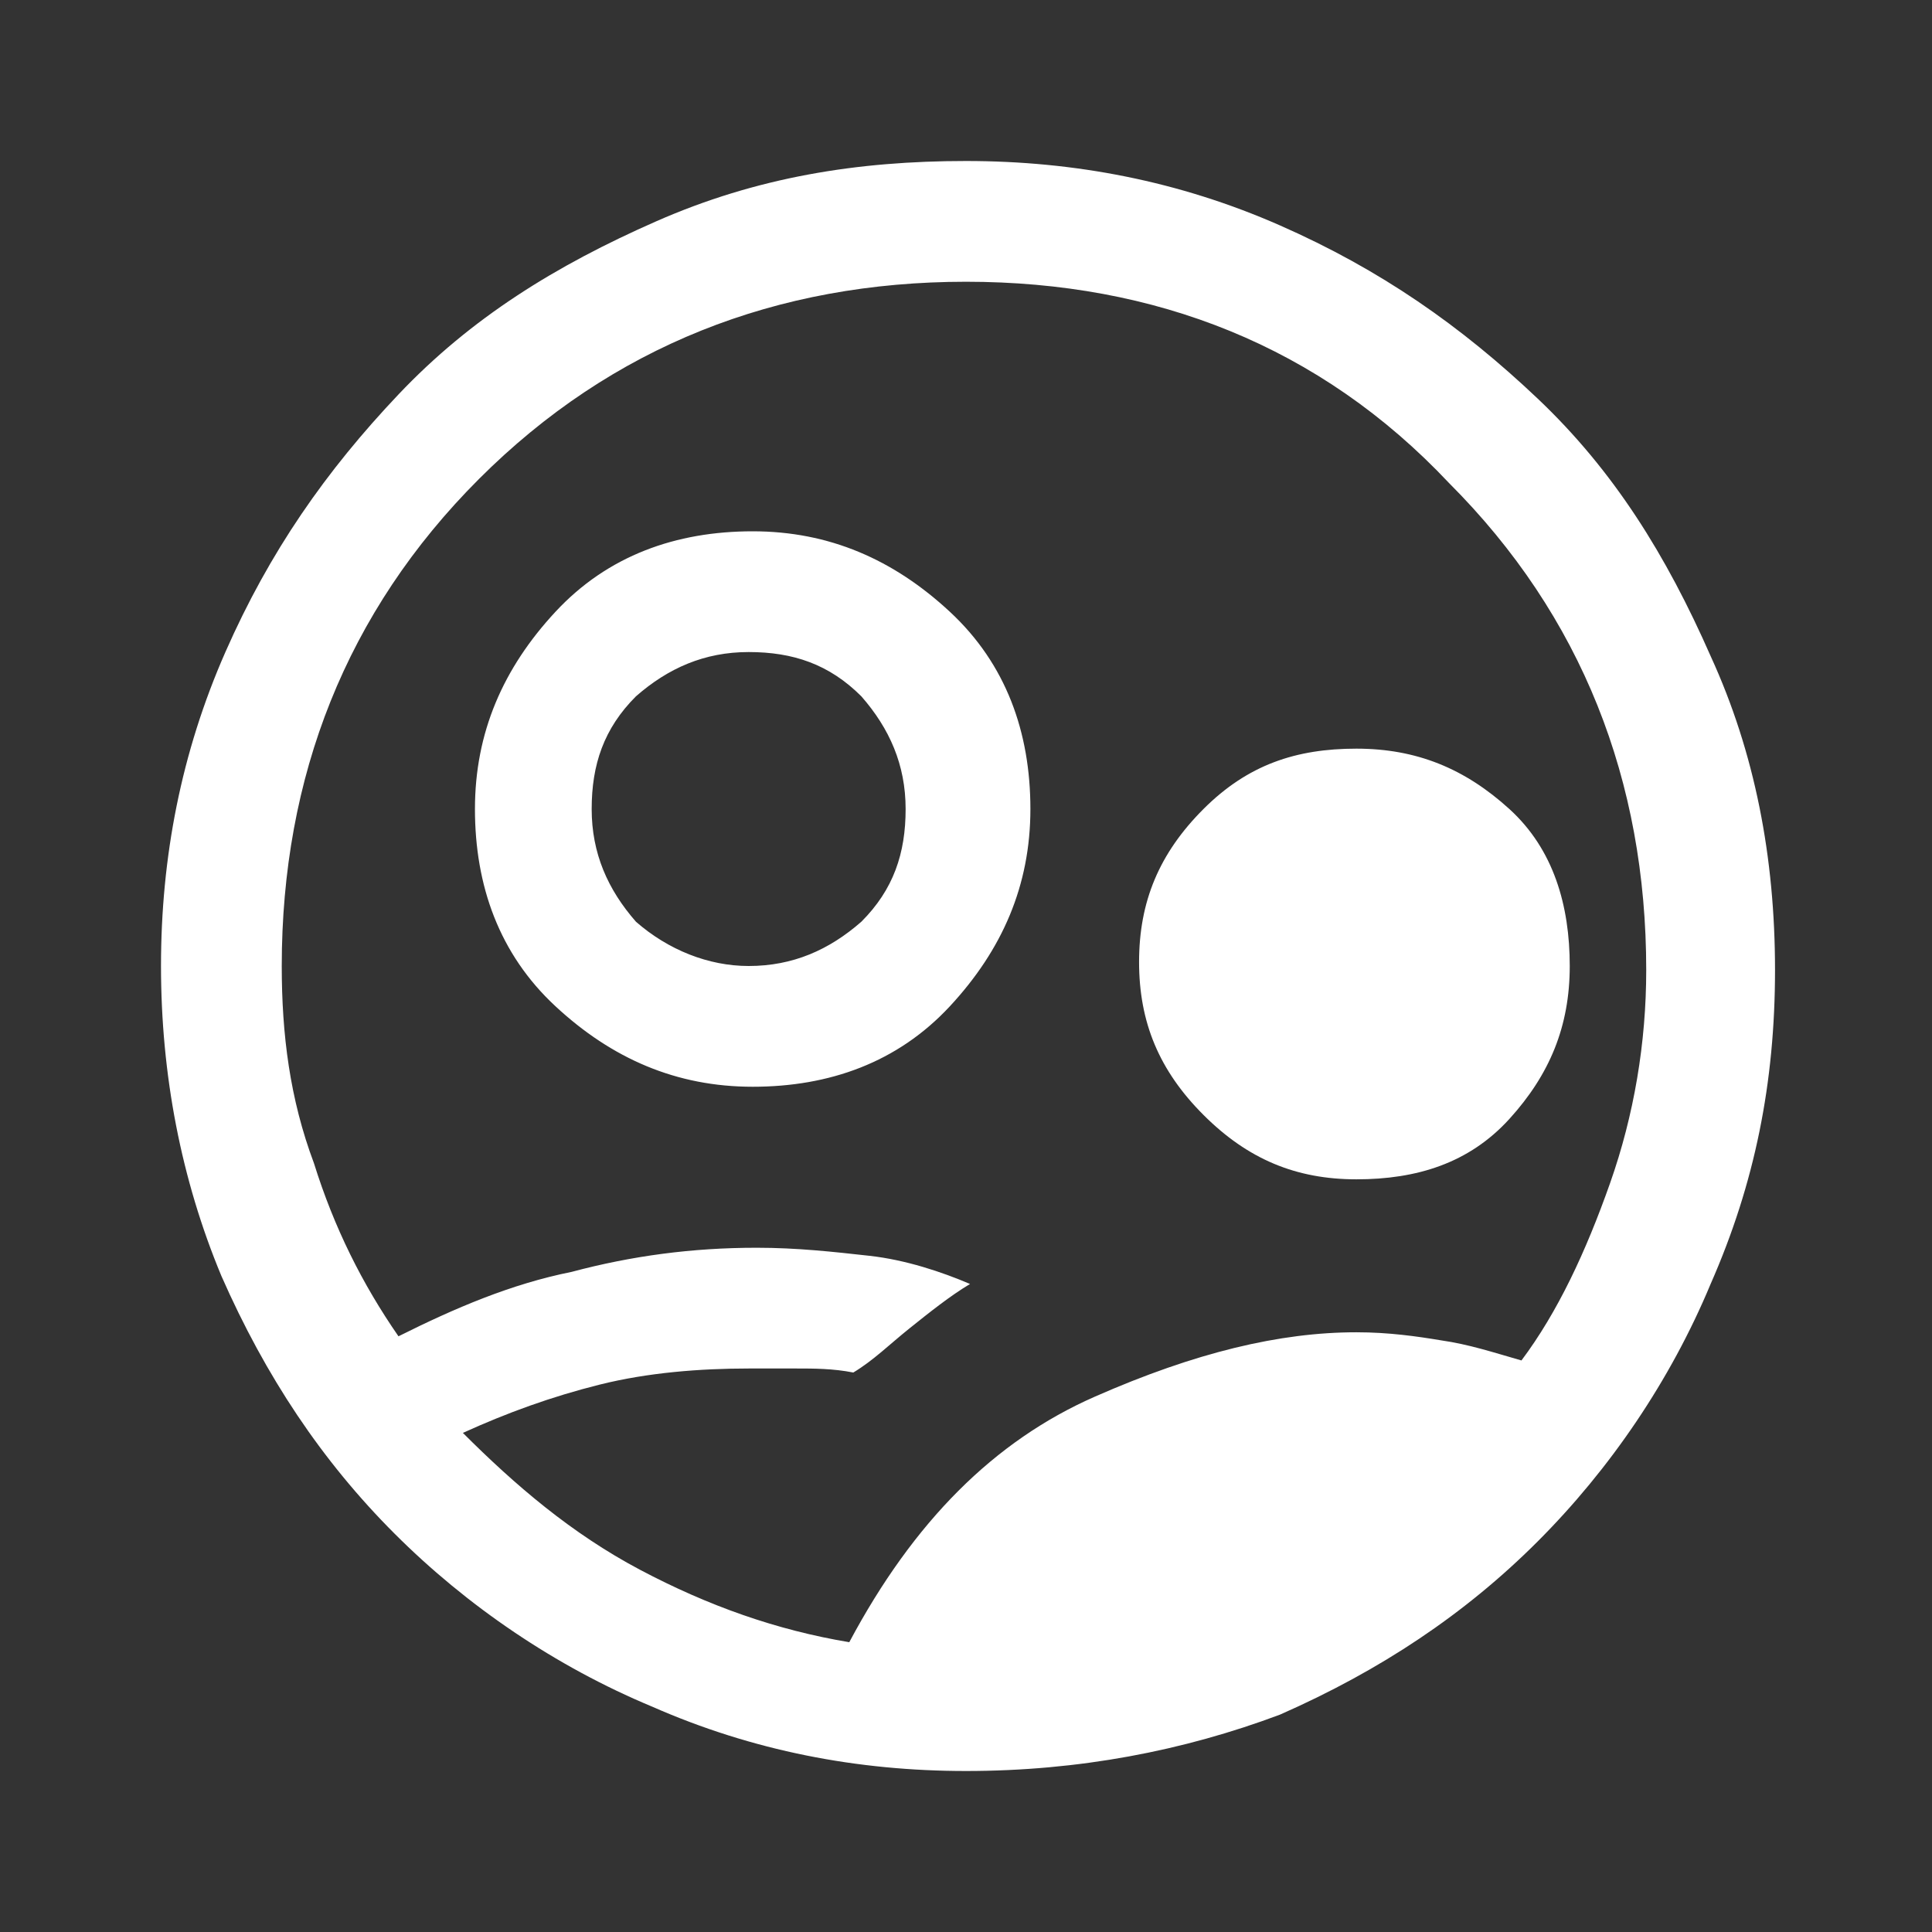 <?xml version="1.0" encoding="utf-8"?>
<!-- Generator: Adobe Illustrator 27.8.1, SVG Export Plug-In . SVG Version: 6.00 Build 0)  -->
<svg version="1.1" id="Lager_1" xmlns="http://www.w3.org/2000/svg" xmlns:xlink="http://www.w3.org/1999/xlink" x="0px" y="0px"
	 viewBox="0 0 48 48" style="enable-background:new 0 0 48 48;" xml:space="preserve">
<rect x="0" y="0" width="48" height="48" fill="#333333" stroke="none"/>
<style type="text/css">
	.st0{fill:#FFFFFF;}
</style>
<path class="st0" d="M21.1,40.8c1.6-3,3.6-5,6.1-6.1c2.5-1.1,4.6-1.6,6.5-1.6c0.8,0,1.5,0.1,2.1,0.2c0.7,0.1,1.3,0.3,2,0.5
	c0.9-1.2,1.6-2.7,2.2-4.4c0.6-1.7,0.9-3.5,0.9-5.3c0-4.7-1.6-8.8-4.9-12.1C32.8,8.6,28.7,7,24,7s-8.8,1.6-12.1,4.9
	C8.6,15.2,7,19.3,7,24c0,1.7,0.2,3.3,0.8,4.9c0.5,1.6,1.2,3,2.1,4.3c1.4-0.7,2.8-1.3,4.3-1.6c1.5-0.4,3-0.6,4.6-0.6
	c1,0,1.9,0.1,2.8,0.2s1.8,0.4,2.5,0.7c-0.5,0.3-1,0.7-1.5,1.1c-0.5,0.4-0.9,0.8-1.4,1.1C20.7,34,20.2,34,19.8,34h-1.2
	c-1.2,0-2.5,0.1-3.7,0.4s-2.3,0.7-3.4,1.2c1.3,1.3,2.7,2.5,4.4,3.4C17.6,39.9,19.3,40.5,21.1,40.8z M24,44c-2.7,0-5.3-0.5-7.8-1.6
	c-2.4-1-4.6-2.5-6.4-4.3s-3.2-3.9-4.3-6.4C4.5,29.3,4,26.7,4,24s0.5-5.3,1.6-7.8s2.5-4.5,4.3-6.4s3.9-3.2,6.4-4.3S21.3,4,24,4
	s5.3,0.5,7.8,1.6s4.5,2.5,6.4,4.3s3.2,3.9,4.3,6.4c1.1,2.4,1.6,5,1.6,7.8s-0.5,5.3-1.6,7.8c-1,2.4-2.5,4.6-4.3,6.4s-3.9,3.2-6.4,4.3
	C29.4,43.5,26.8,44,24,44z M18.7,27c-1.9,0-3.5-0.7-4.9-2s-2-3-2-4.9c0-1.9,0.7-3.5,2-4.9c1.3-1.4,3-2,4.9-2c1.9,0,3.5,0.7,4.9,2
	c1.4,1.3,2,3,2,4.9s-0.7,3.5-2,4.9S20.6,27,18.7,27z M18.6,24c1.1,0,2-0.4,2.8-1.1c0.8-0.8,1.1-1.7,1.1-2.8s-0.4-2-1.1-2.8
	c-0.8-0.8-1.7-1.1-2.8-1.1c-1.1,0-2,0.4-2.8,1.1c-0.8,0.8-1.1,1.7-1.1,2.8s0.4,2,1.1,2.8C16.6,23.6,17.6,24,18.6,24z M33.7,29.3
	c-1.5,0-2.7-0.5-3.8-1.6s-1.6-2.3-1.6-3.8s0.5-2.7,1.6-3.8s2.3-1.5,3.8-1.5s2.7,0.5,3.8,1.5S39,22.5,39,24s-0.5,2.7-1.5,3.8
	S35.2,29.3,33.7,29.3z"/>
</svg>
